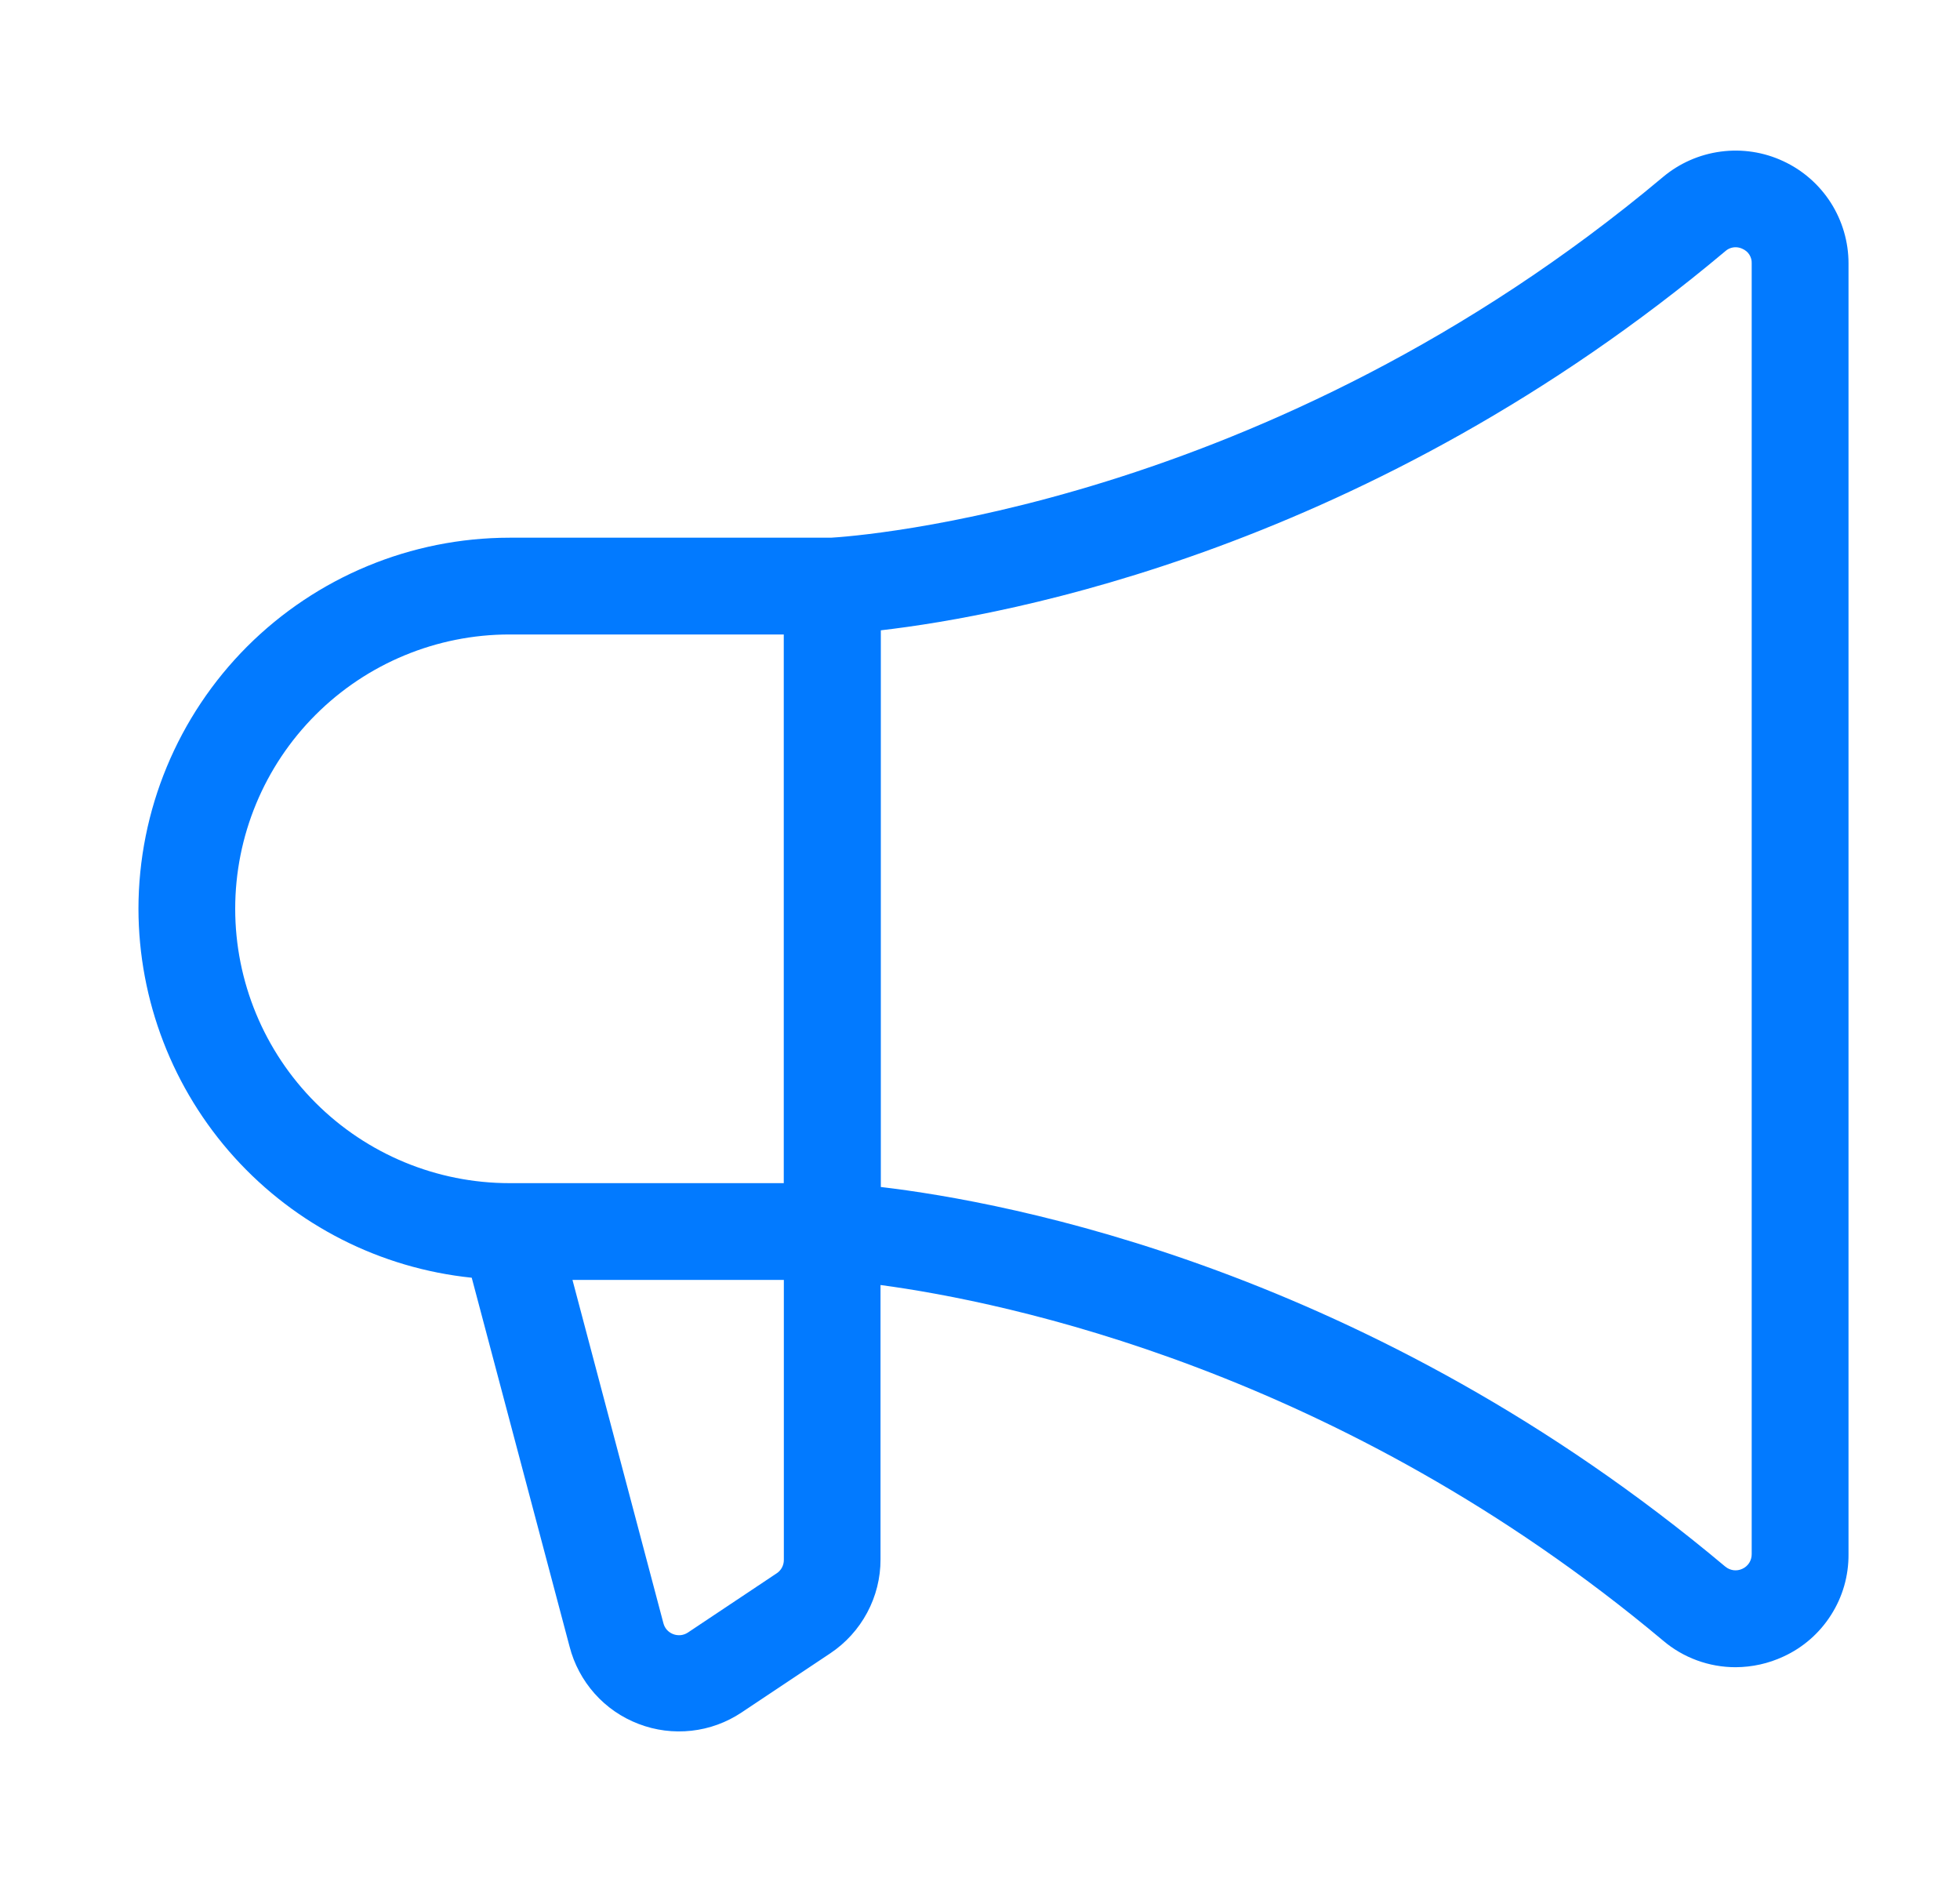 <?xml version="1.0" encoding="UTF-8"?>
<svg xmlns="http://www.w3.org/2000/svg" width="25" height="24" viewBox="0 0 25 24" fill="none">
  <g id="Street Ad">
    <path id="Vector" d="M1.766 11.589C1.767 10.335 2.266 9.132 3.153 8.244C4.041 7.357 5.244 6.858 6.499 6.857H10.599C10.864 6.842 16.165 6.49 21.212 2.257C21.422 2.081 21.677 1.969 21.949 1.933C22.221 1.897 22.497 1.939 22.745 2.055C22.994 2.17 23.204 2.354 23.352 2.585C23.499 2.816 23.578 3.084 23.578 3.358V19.82C23.58 20.095 23.503 20.364 23.355 20.595C23.208 20.827 22.997 21.011 22.748 21.125C22.557 21.214 22.349 21.26 22.138 21.261C21.799 21.261 21.47 21.141 21.212 20.921C17.096 17.473 12.819 16.6 11.231 16.387V19.885C11.232 20.122 11.173 20.356 11.061 20.565C10.949 20.774 10.788 20.952 10.59 21.084L9.459 21.838C9.267 21.966 9.048 22.046 8.819 22.071C8.591 22.096 8.36 22.067 8.145 21.984C7.93 21.902 7.738 21.77 7.585 21.598C7.432 21.426 7.322 21.22 7.265 20.998L6.017 16.294C4.852 16.174 3.774 15.626 2.989 14.758C2.204 13.889 1.768 12.76 1.766 11.589ZM22.005 19.977C22.035 20.002 22.071 20.018 22.11 20.024C22.149 20.029 22.188 20.023 22.224 20.006C22.259 19.99 22.29 19.964 22.311 19.931C22.332 19.898 22.343 19.86 22.343 19.82V3.358C22.345 3.319 22.334 3.281 22.313 3.247C22.292 3.214 22.261 3.189 22.225 3.173C22.198 3.16 22.168 3.153 22.138 3.153C22.09 3.153 22.044 3.17 22.008 3.202C17.481 7.001 12.851 7.851 11.235 8.038V15.137C12.848 15.327 17.477 16.179 22.005 19.977ZM8.461 20.697C8.469 20.729 8.484 20.759 8.506 20.784C8.528 20.808 8.555 20.827 8.586 20.839C8.617 20.851 8.65 20.855 8.683 20.852C8.716 20.848 8.747 20.837 8.774 20.819L9.906 20.064C9.934 20.046 9.958 20.02 9.974 19.99C9.99 19.96 9.998 19.927 9.998 19.892V16.322H7.302L8.461 20.697ZM6.499 15.088H9.997V8.091H6.499C5.571 8.091 4.681 8.46 4.025 9.116C3.369 9.772 3 10.662 3 11.589C3 12.517 3.369 13.407 4.025 14.063C4.681 14.719 5.571 15.088 6.499 15.088Z" fill="#027AFF"></path>
  </g>
</svg>
